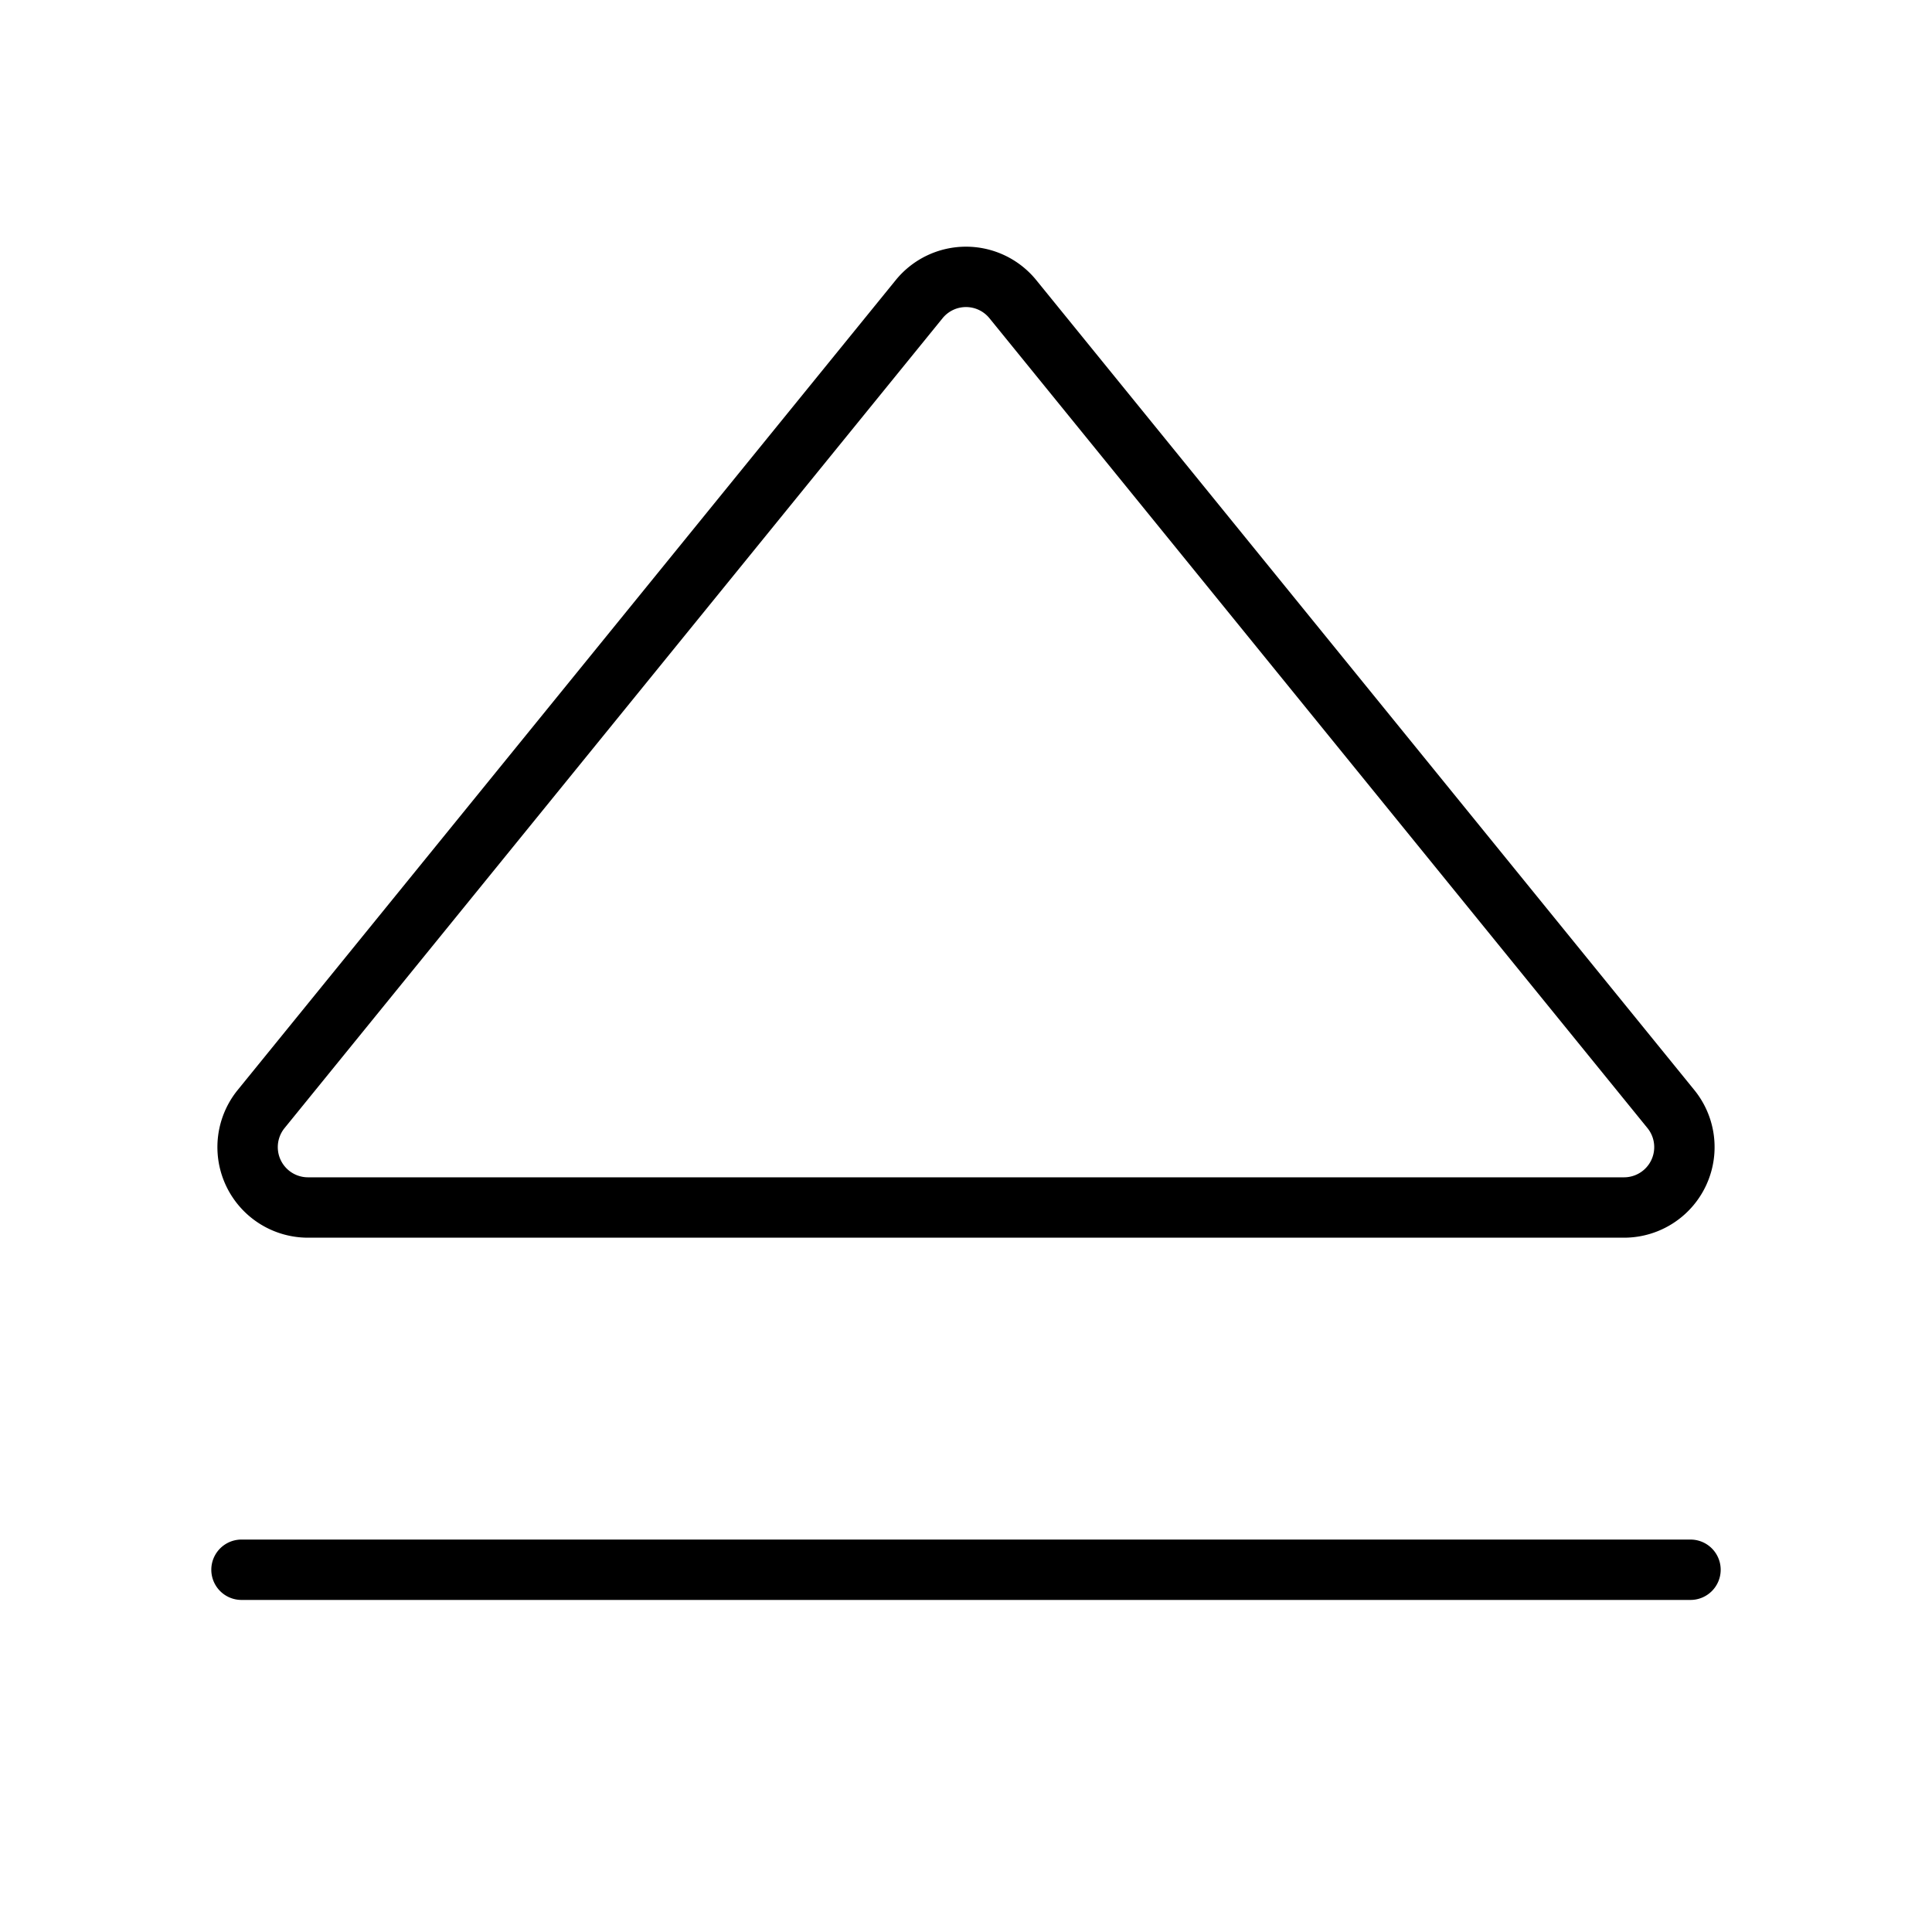 <?xml version="1.0" encoding="utf-8"?><!-- Скачано с сайта svg4.ru / Downloaded from svg4.ru -->
<svg fill="#000000" width="800px" height="800px" viewBox="0 0 256 256" id="Flat" xmlns="http://www.w3.org/2000/svg">
  <path d="M40.808,164H215.192a12,12,0,0,0,9.313-19.567l-87.192-107.313a12,12,0,0,0-18.627,0v-0L31.494,144.433A12,12,0,0,0,40.808,164Zm-3.104-14.522L124.896,42.164v-0a4.001,4.001,0,0,1,6.209 0l87.192,107.313A4,4,0,0,1,215.192,156H40.808a4,4,0,0,1-3.104-6.522ZM228,208a4,4,0,0,1-4,4H32a4,4,0,0,1,0-8H224A4,4,0,0,1,228,208Z"/>
</svg>